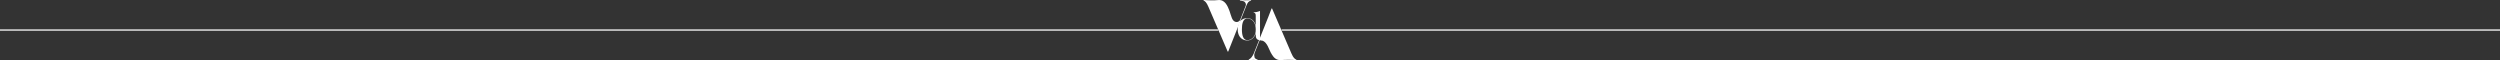 <?xml version="1.0" encoding="UTF-8"?><svg id="uuid-5f563235-dce4-486c-954c-7addc60c50fc" xmlns="http://www.w3.org/2000/svg" width="2000" height="48.09" viewBox="0 0 2000 48.09"><rect x="0" y="0" width="2000" height="48.09" fill="#333333" stroke="none"/><path d="M990.73,27.21c1.11,3.24,3.69,5.16,7.14,5.16h.13c3.13,0,5.95-2.66,6.58-5.95v1.63c0,2.53.89,3.71,2.9,4.13.32.06,1.13-.19,1.13-.19,0,0,.72.38,1.16.38v-.29c-1.45,0-1.76-1.39-1.76-3.19V8.75c-1.47.63-3.55,1.08-5.11,1.21v.26c1.58.13,1.68.97,1.68,2.74v7.93c-.63-4.11-3.58-6.4-6.66-6.4-5.11,0-7.77,3.58-7.77,9.06,0,1.34.18,2.58.58,3.66h0ZM993.52,23.55c0-3.79.58-8.79,4.4-8.79,2.64,0,5.13,1.79,6.11,4.95.42,1.11.55,2.79.55,3.74,0,1.08,0,2.74-.66,4.24-1,2.58-3.37,4.4-5.9,4.4h-.16c-3.24,0-4.34-3.74-4.34-8.53h0Z" style="fill:#fff;"/><path d="M1000.87.4V.01c-1.41.15-2.82.24-4.42.24-1.36,0-2.82-.1-4.51-.24v.39c2.04.24,3.35.63,3.93,1.26s.83,1.26.83,1.89c0,.39-.05.83-.24,1.31l-4.42,11.21c-.78,1.12-1.8,1.55-2.77,1.55-1.7,0-2.96-1.21-3.74-3.11-.78-1.85-1.36-4.13-1.94-5.77-.73-1.94-1.65-4.27-3.06-6.02s-3.15-2.72-5.15-2.72c-.24,0-.54,0-.78.05-1.99.19-3.59.24-5.1.24-2.05,0-3.97-.14-6.63-.29v.44c1.24.47,2.37,1.59,3.81,4.89l15.48,35.96h.39c2.67-6.7,5.05-12.72,7.14-18.05,3.64-9.08,7.23-18.39,7.47-18.88,1.02-2.33,1.5-3.2,3.69-3.98h0l.02.02Z" style="fill:#fff;"/><path d="M1037.12,48.09v-.39c-1.31-.44-2.47-1.5-3.98-4.95l-15.48-35.97h-.39s-.02.06-.05.1c-.39,1.12-3.88,10.1-7.38,18.74-1.99,5.1-4.27,10.82-6.79,17.08-1.02,2.33-2.18,3.98-4.08,5v.39c1.56-.15,2.62-.19,3.84-.19.92,0,1.89.05,3.3.19v-.39c-1.41-.44-2.18-.97-2.43-1.7-.19-.73-.29-1.31-.29-1.75,0-.63.1-1.31.39-2.04.63-1.7,2.23-5.58,3.93-10h.48c3.64,0,5.63,3.4,7.38,7.62.58,1.41,1.26,2.72,2.04,3.93,1.5,2.43,3.45,4.32,6.7,4.32,2.72-.19,4.66-.24,6.55-.24s3.74.05,6.26.24h0Z" style="fill:#fff;"/><line x1="974.74" y1="24.03" y2="24.03" style="fill:none; stroke:#fff; stroke-miterlimit:10;"/><line x1="2000" y1="24.03" x2="1025.26" y2="24.03" style="fill:none; stroke:#fff; stroke-miterlimit:10;"/></svg>